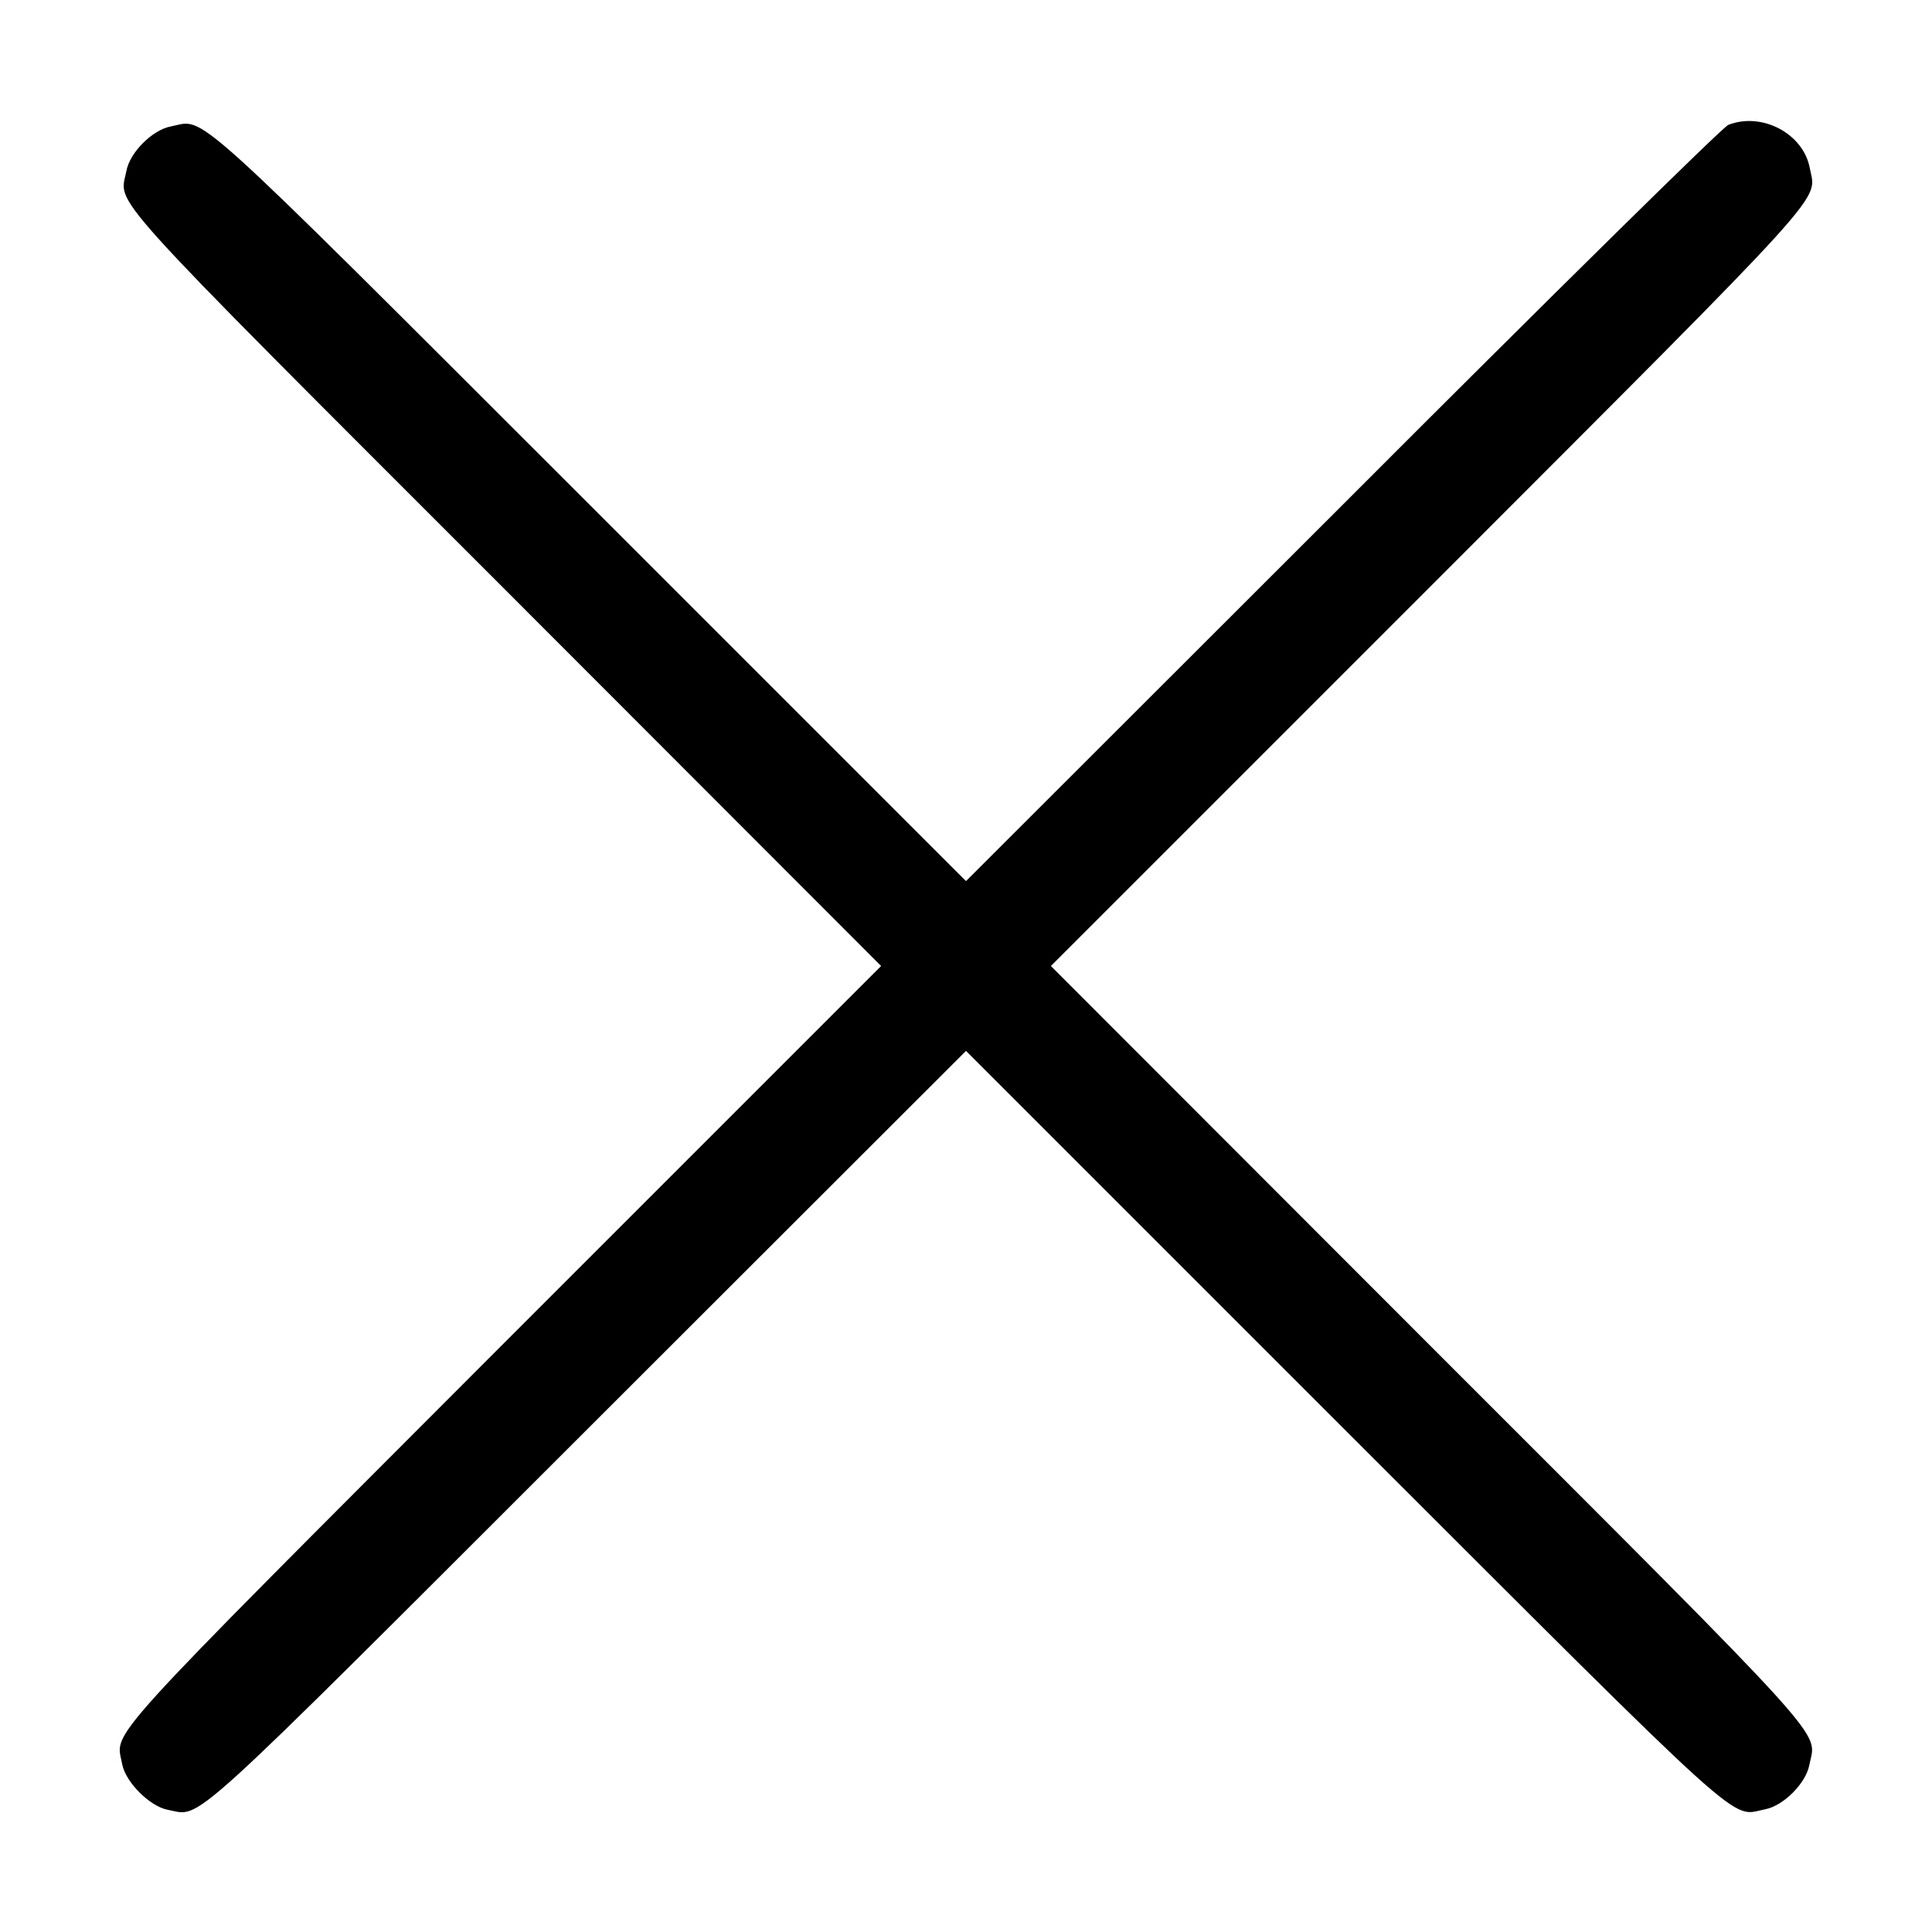 <?xml version="1.0" encoding="UTF-8" standalone="no"?> <svg xmlns="http://www.w3.org/2000/svg" width="512pt" height="512pt" viewBox="0 0 512 512" preserveAspectRatio="xMidYMid meet"> <g transform="translate(0,512) scale(0.1,-0.1)" fill="#000000" stroke="none"> <path d="M4580 4789 c-14 -5 -474 -458 -1022 -1007 l-998 -997 -997 997 c-1085 1084 -1016 1021 -1110 1003 -49 -9 -109 -69 -118 -118 -18 -94 -81 -25 1003 -1109 l997 -998 -1002 -1002 c-1087 -1089 -1026 -1021 -1009 -1114 9 -47 73 -111 120 -120 93 -17 25 -78 1113 1009 l1003 1002 1002 -1002 c1090 -1089 1021 -1026 1115 -1008 49 9 109 69 118 118 18 94 81 25 -1008 1114 l-1002 1003 1002 1002 c1086 1087 1026 1021 1009 1113 -17 91 -127 149 -216 114z"></path> </g> </svg> 